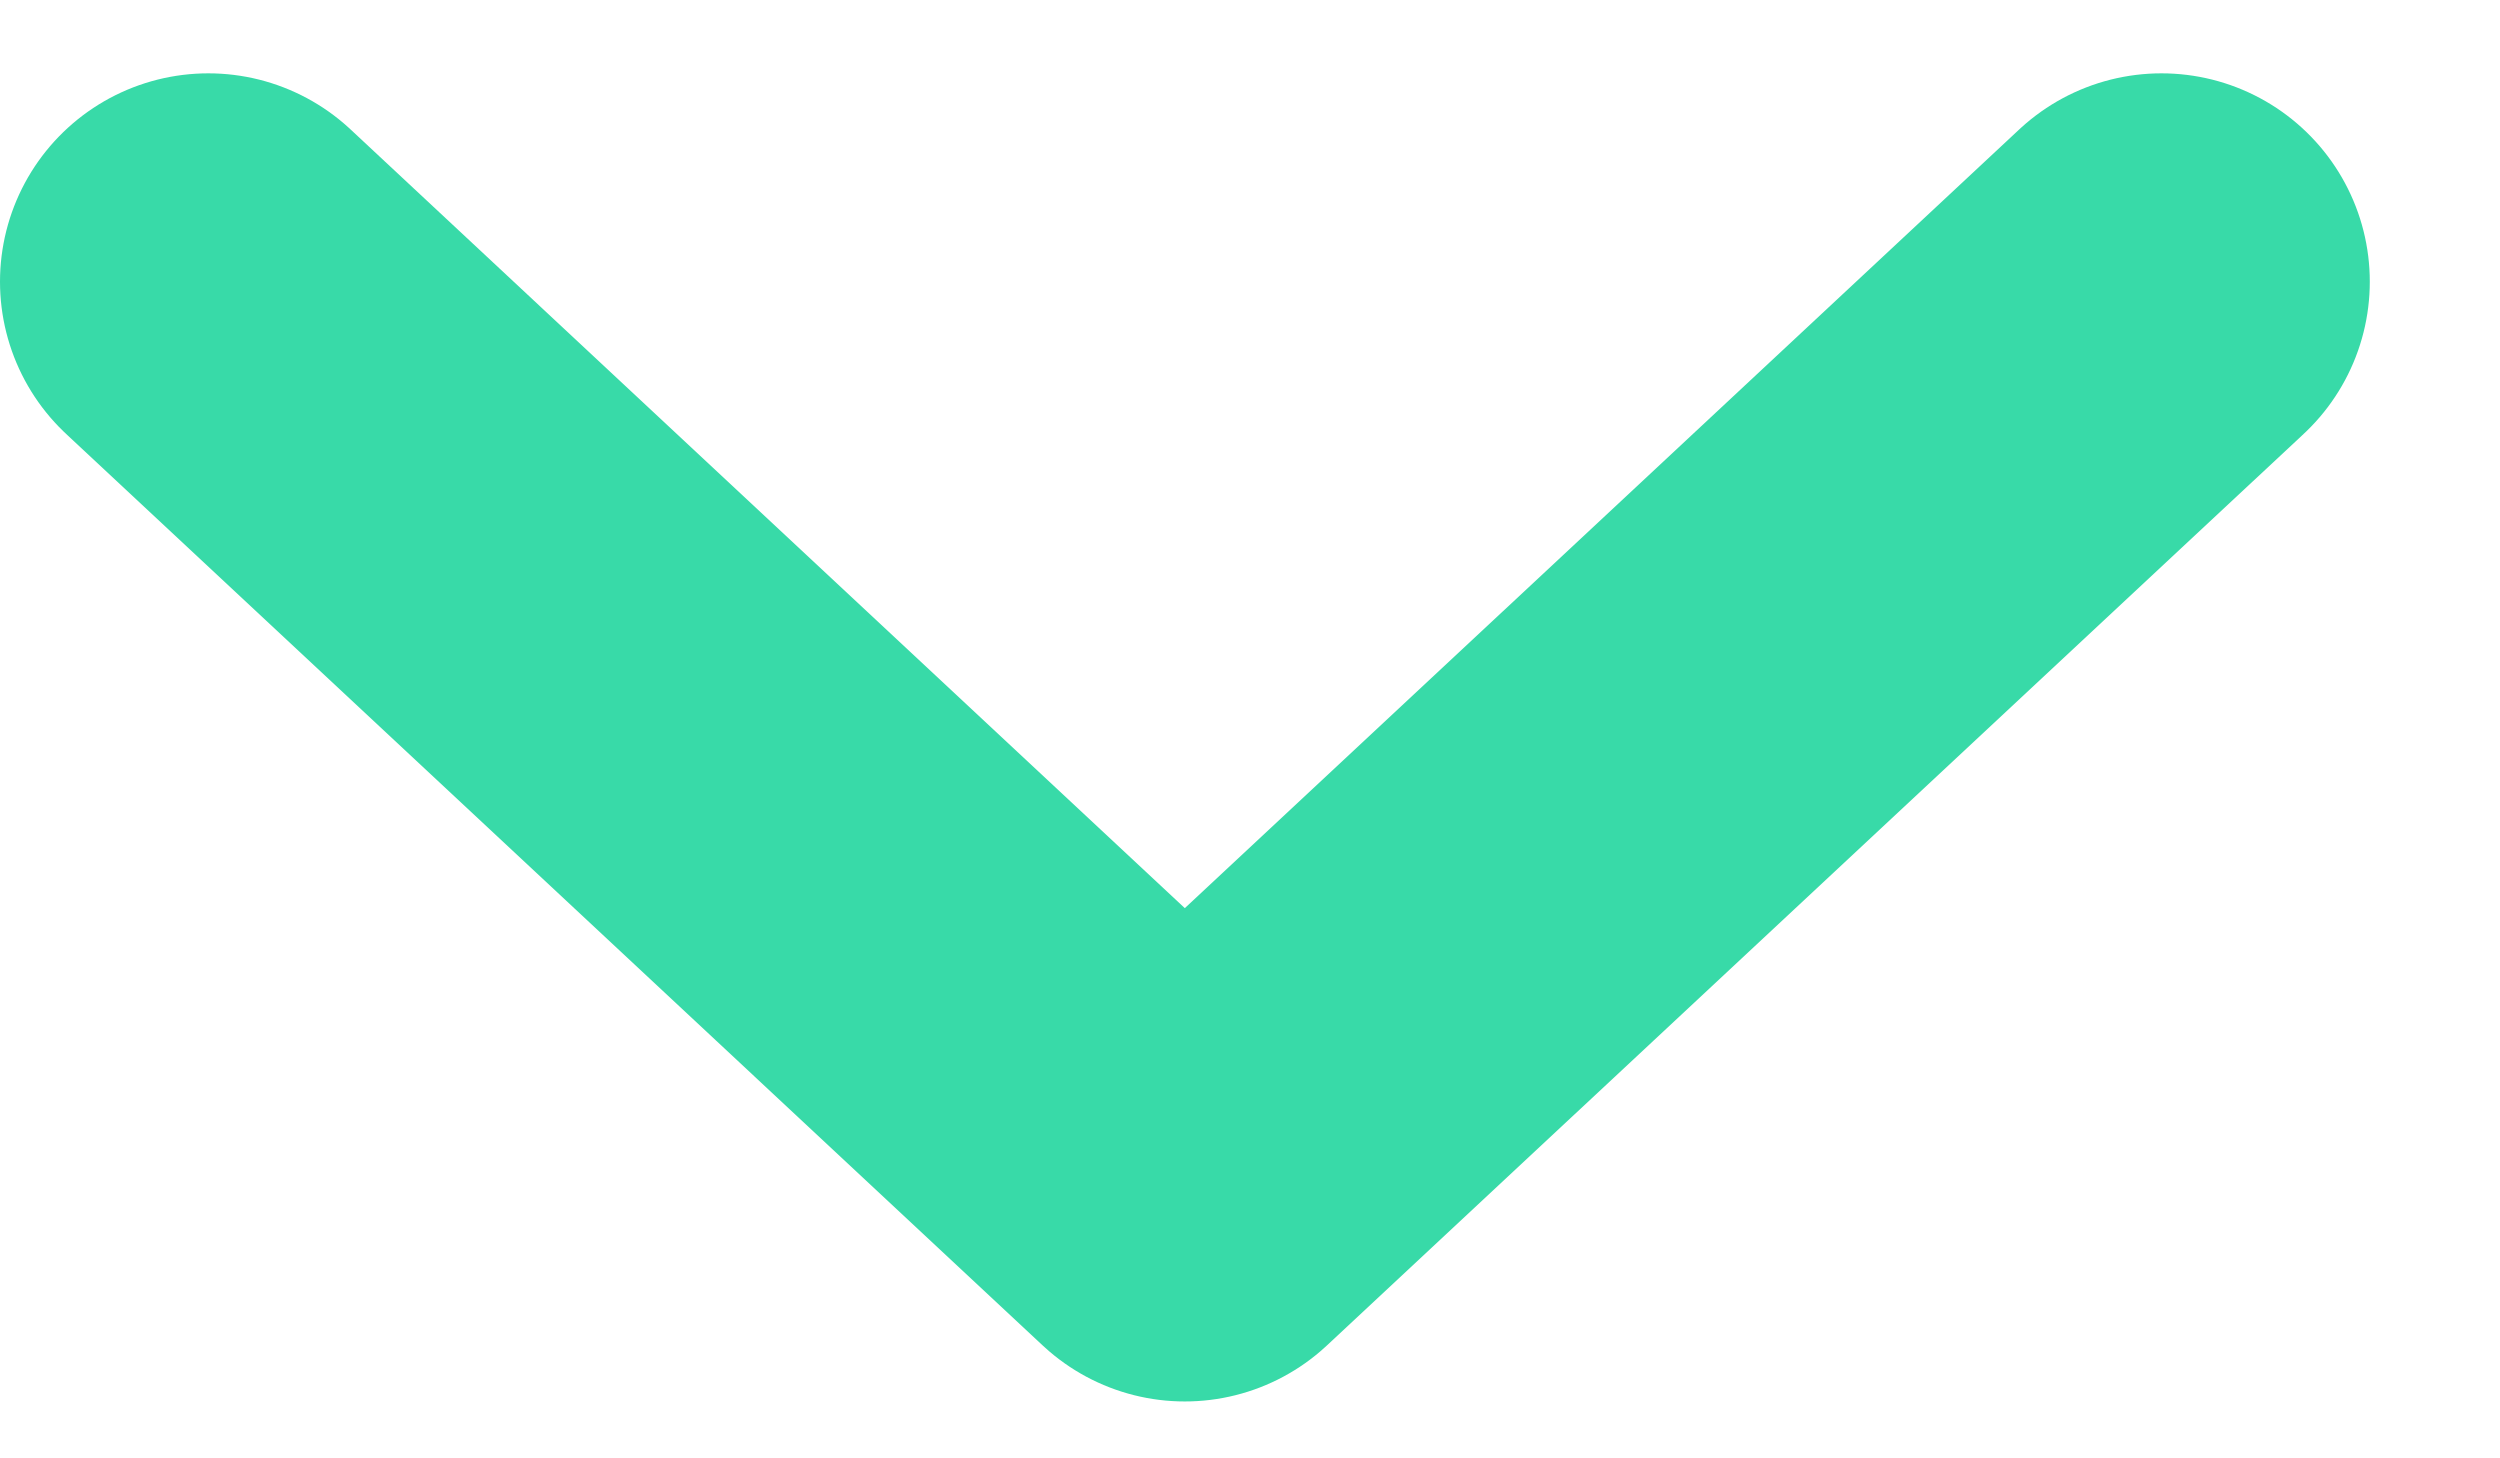 <svg width="12" height="7" fill="none" xmlns="http://www.w3.org/2000/svg"><path d="M10.375 1.352L5.687 5.727 1 1.352" stroke="#38DAA8" stroke-width="2" stroke-linecap="round" stroke-linejoin="round"/></svg>